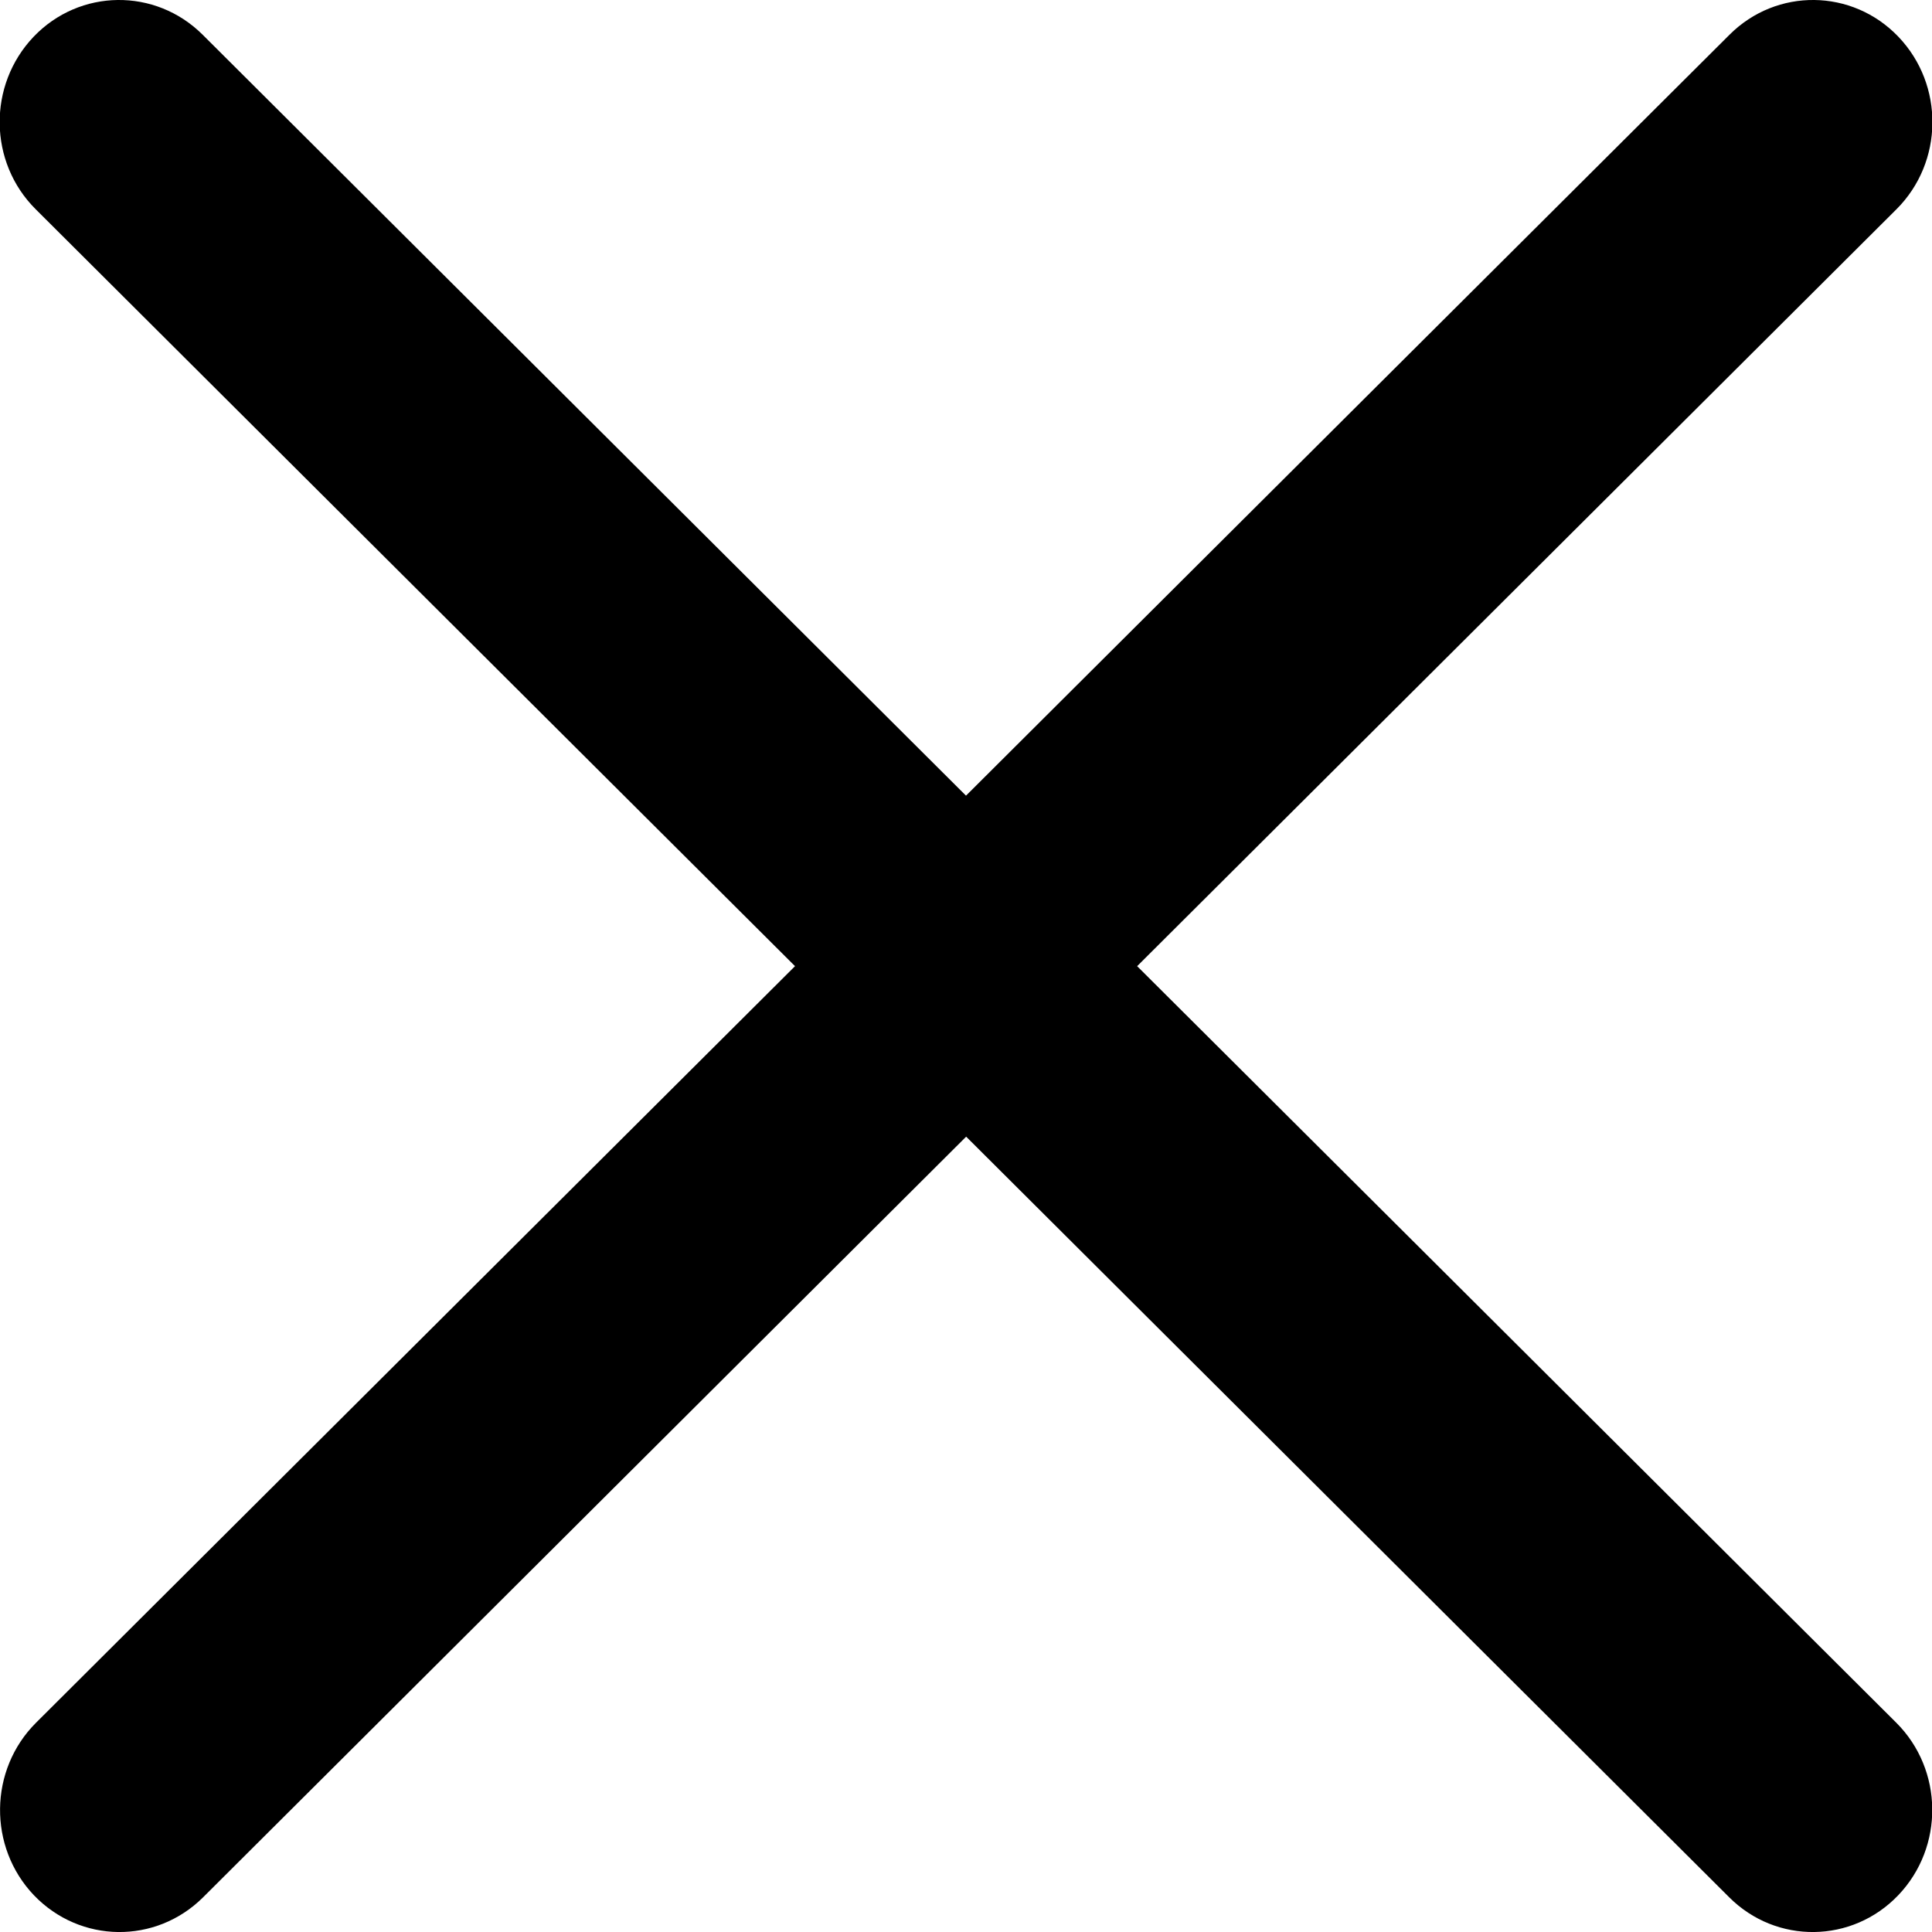 <svg width="12" height="12" viewBox="0 0 12 12" fill="none" xmlns="http://www.w3.org/2000/svg">
<g clip-path="url(#clip0_1165_26310)">
<path fill-rule="evenodd" clip-rule="evenodd" d="M10.741 11.785C11.034 12.077 11.504 12.071 11.79 11.772C12.077 11.472 12.071 10.992 11.778 10.7L7.063 6.001L11.779 1.3C12.072 1.008 12.078 0.528 11.791 0.228C11.505 -0.071 11.035 -0.077 10.742 0.216L6 4.942L1.259 0.216C0.965 -0.077 0.495 -0.071 0.209 0.228C-0.077 0.528 -0.072 1.008 0.222 1.3L4.938 6.001L0.224 10.7C-0.069 10.992 -0.075 11.472 0.211 11.772C0.498 12.071 0.967 12.077 1.261 11.785L6.001 7.06L10.741 11.785Z" fill="black"/>
</g>
<defs>
<clipPath id="clip0_1165_26310">
<rect width="12" height="12" fill="white"/>
</clipPath>
</defs>
</svg>
